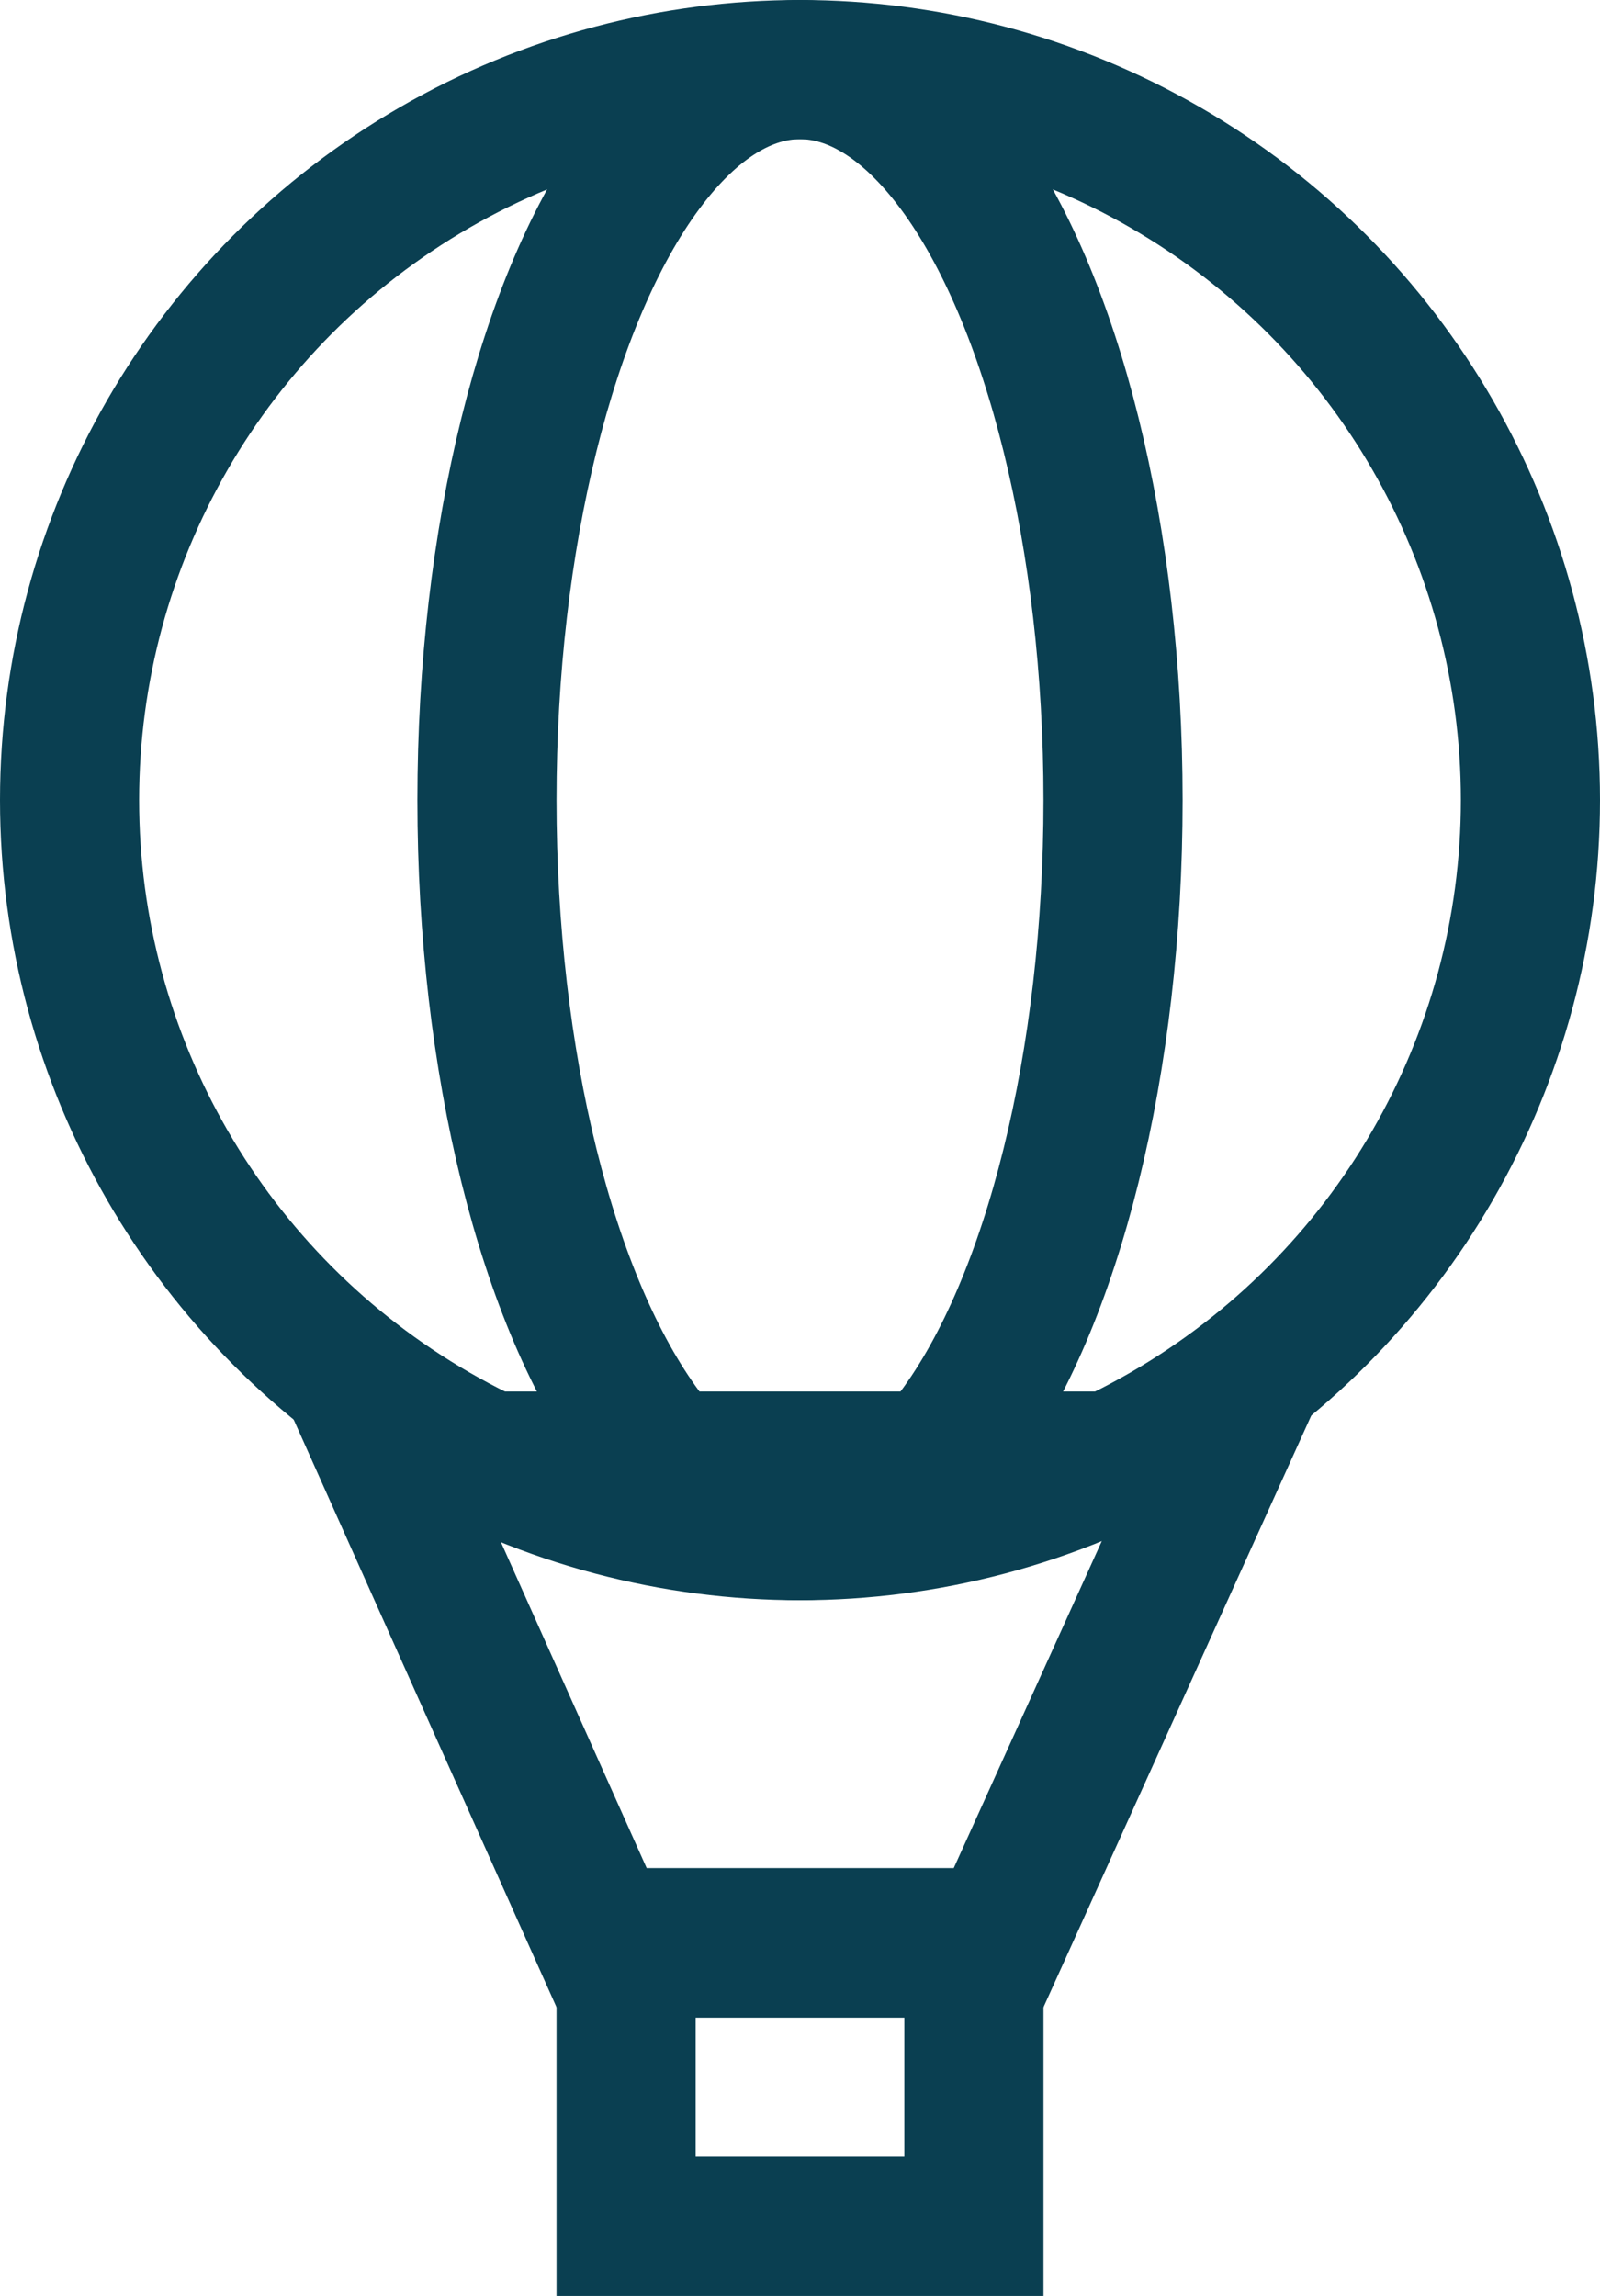 <?xml version="1.0" encoding="UTF-8"?> <svg xmlns="http://www.w3.org/2000/svg" id="Group_1477" data-name="Group 1477" width="23" height="33" viewBox="0 0 23 33"><g id="Rectangle_1182" data-name="Rectangle 1182" transform="translate(8 27)" fill="none" stroke="#0a3f51" stroke-width="2"><rect width="7" height="6" stroke="none"></rect><rect x="1" y="1" width="5" height="4" fill="none"></rect></g><g id="Path_371" data-name="Path 371" transform="translate(8 20)" fill="none"><path d="M-3.959,0H11.006L7,8.85H0Z" stroke="none"></path><path d="M -0.873 2 L 1.296 6.85 L 5.71 6.85 L 7.906 2 L -0.873 2 M -3.959 4.76837158203125e-06 L 11.006 4.76837158203125e-06 L 7 8.85 L -4.76837158203125e-07 8.85 L -3.959 4.76837158203125e-06 Z" stroke="none" fill="#0a3f51"></path></g><g id="Ellipse_157" data-name="Ellipse 157" fill="none" stroke="#0a3f51" stroke-width="2"><circle cx="11.5" cy="11.5" r="11.5" stroke="none"></circle><circle cx="11.5" cy="11.5" r="10.5" fill="none"></circle></g><g id="Ellipse_158" data-name="Ellipse 158" transform="translate(6)" fill="none" stroke="#0a3f51" stroke-width="2"><ellipse cx="5.5" cy="11.5" rx="5.5" ry="11.5" stroke="none"></ellipse><ellipse cx="5.5" cy="11.5" rx="4.5" ry="10.5" fill="none"></ellipse></g></svg> 